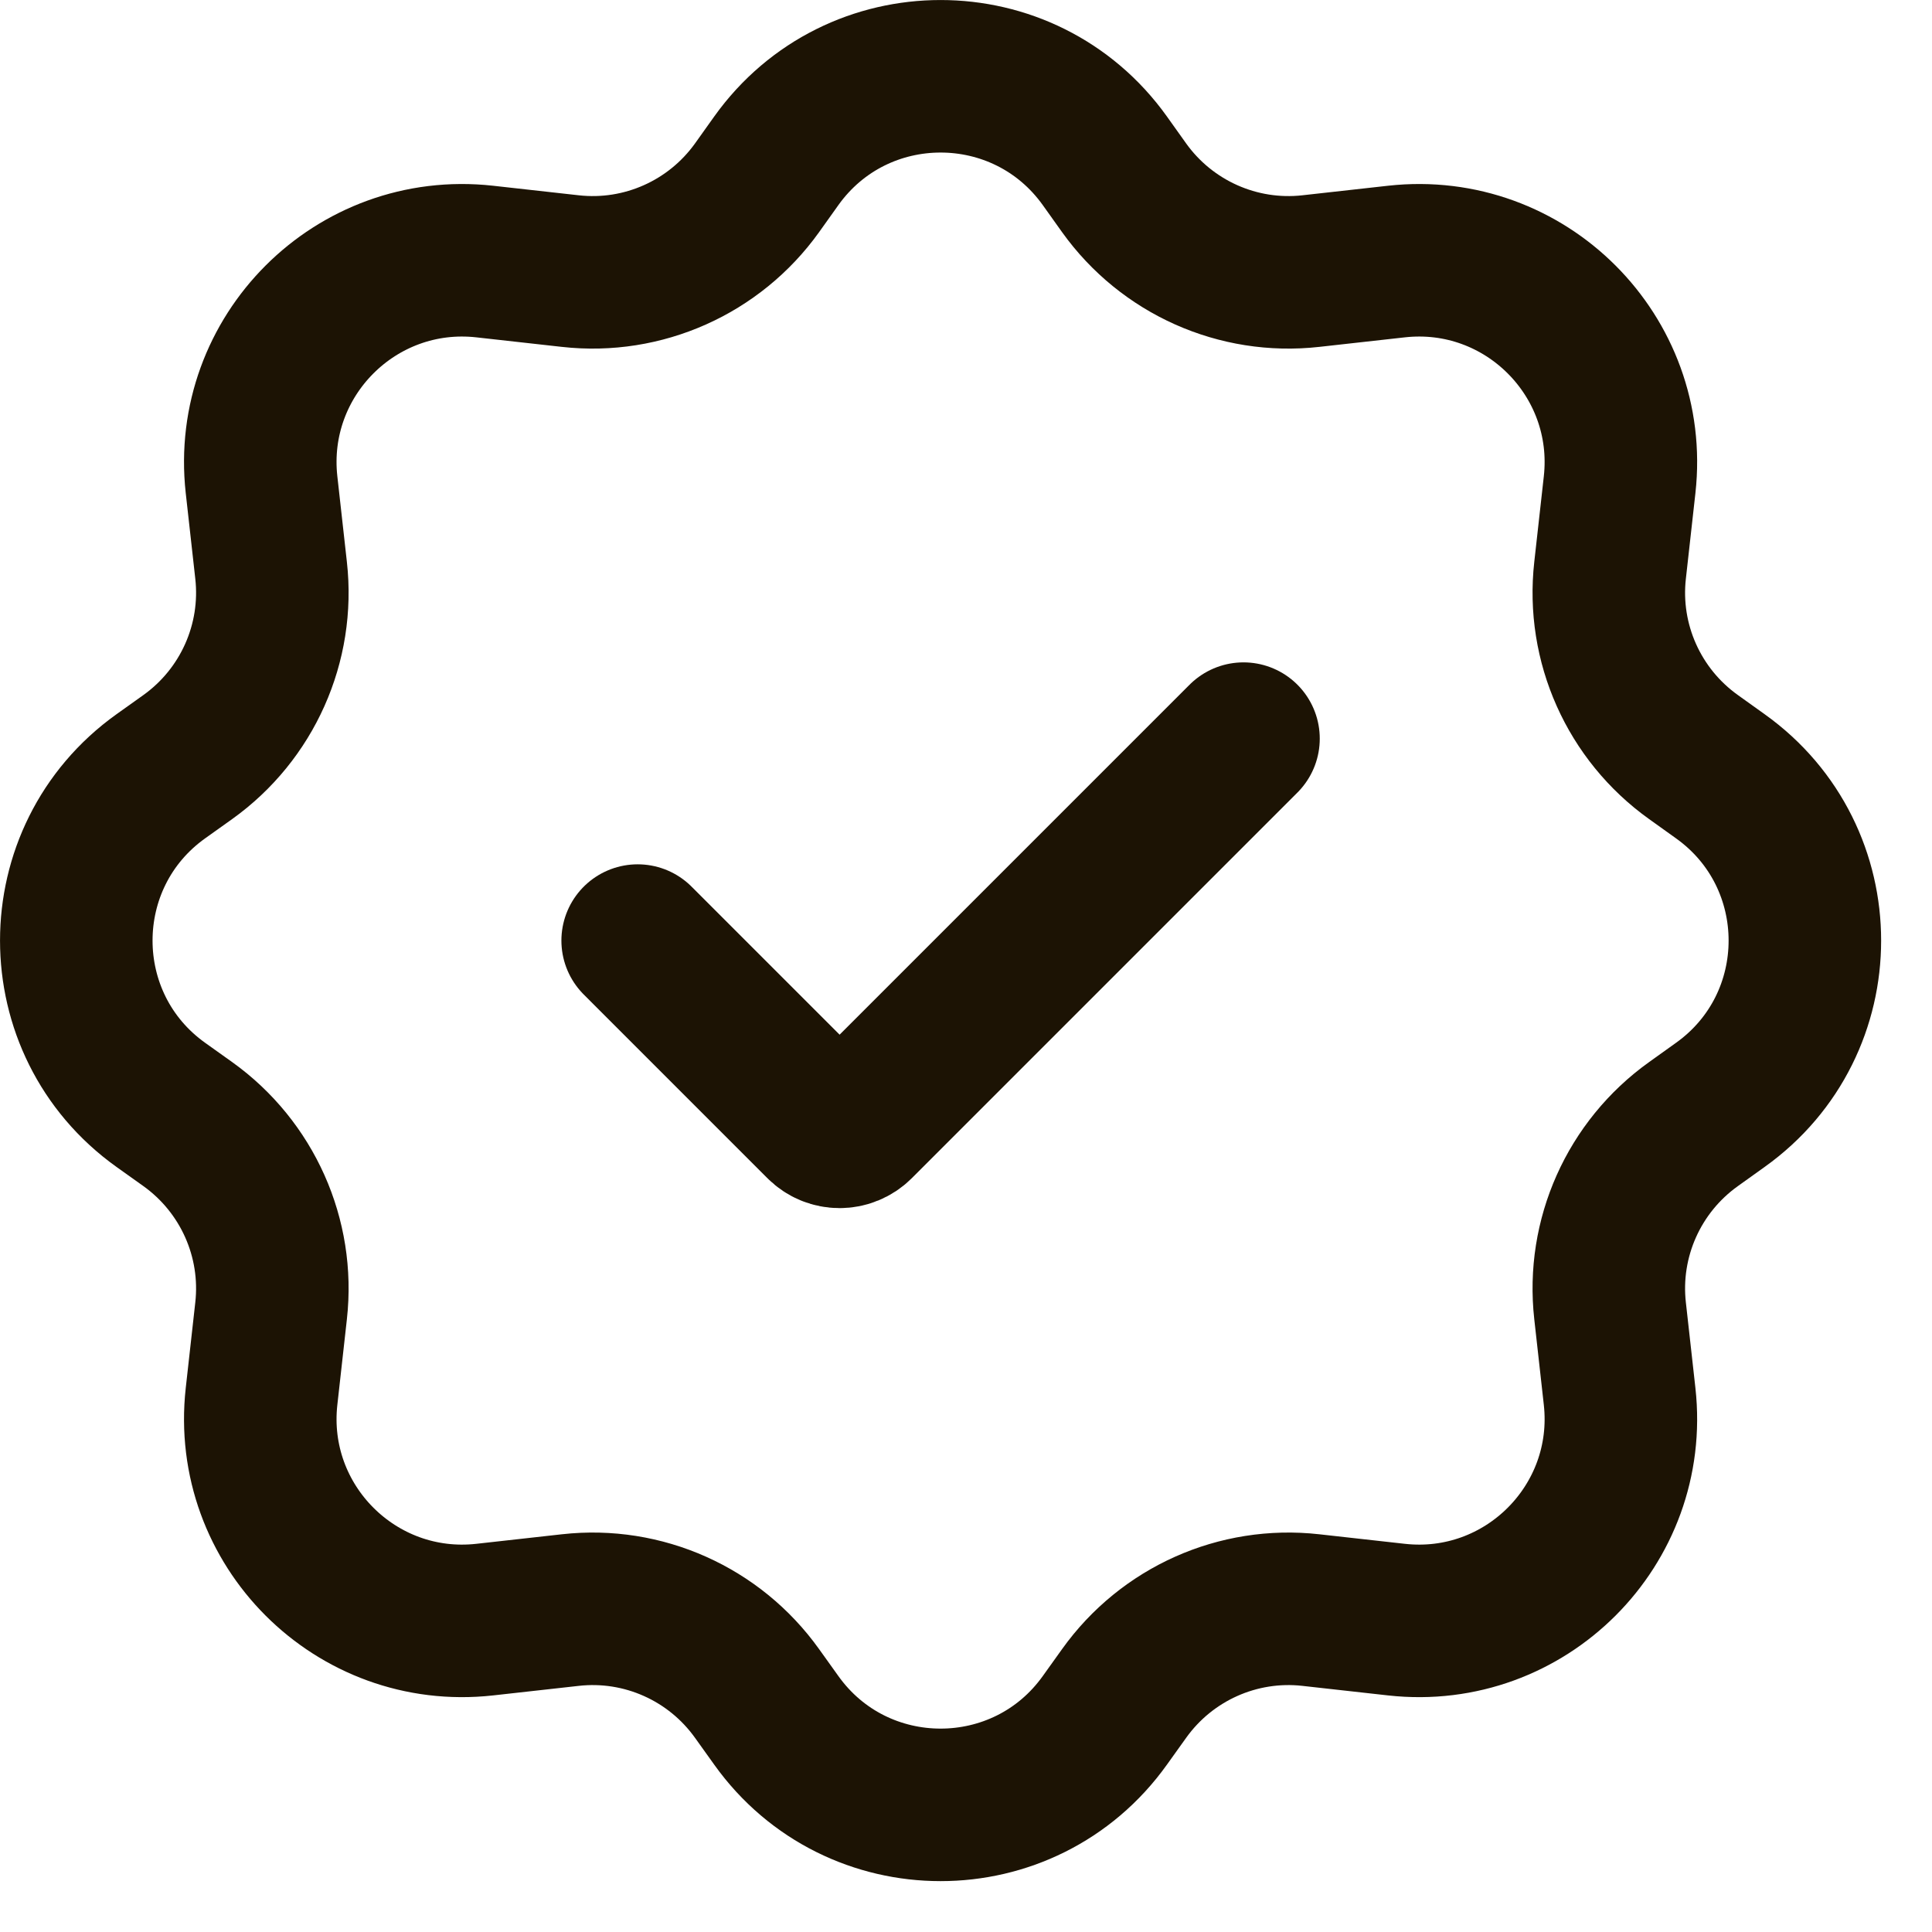 <svg width="19" height="19" viewBox="0 0 19 19" fill="none" xmlns="http://www.w3.org/2000/svg">
<path d="M11.055 1.847L10.866 1.582C10.074 0.473 8.426 0.473 7.634 1.582L7.445 1.847C7.026 2.432 6.324 2.746 5.609 2.666L4.766 2.572C3.501 2.432 2.432 3.501 2.572 4.766L2.666 5.609C2.746 6.324 2.432 7.026 1.847 7.445L1.582 7.634C0.473 8.426 0.473 10.074 1.582 10.866L1.847 11.055C2.432 11.474 2.746 12.176 2.666 12.891L2.572 13.734C2.432 14.999 3.501 16.068 4.766 15.928L5.609 15.834C6.324 15.754 7.026 16.068 7.445 16.654L7.634 16.918C8.426 18.027 10.074 18.027 10.866 16.918L11.055 16.654C11.474 16.068 12.176 15.754 12.891 15.834L13.734 15.928C14.999 16.068 16.068 14.999 15.928 13.734L15.834 12.891C15.754 12.176 16.068 11.474 16.654 11.055L16.918 10.866C18.027 10.074 18.027 8.426 16.918 7.634L16.654 7.445C16.068 7.026 15.754 6.324 15.834 5.609L15.928 4.766C16.068 3.501 14.999 2.432 13.734 2.572L12.891 2.666C12.176 2.746 11.474 2.432 11.055 1.847Z" stroke="#1C1304" stroke-width="1.5" stroke-linecap="round" stroke-linejoin="round"/>
<path d="M6.271 9.25L8.077 11.056C8.176 11.156 8.337 11.156 8.437 11.056L12.229 7.264" stroke="#1C1304" stroke-width="1.5" stroke-linecap="round" stroke-linejoin="round"/>
</svg>
